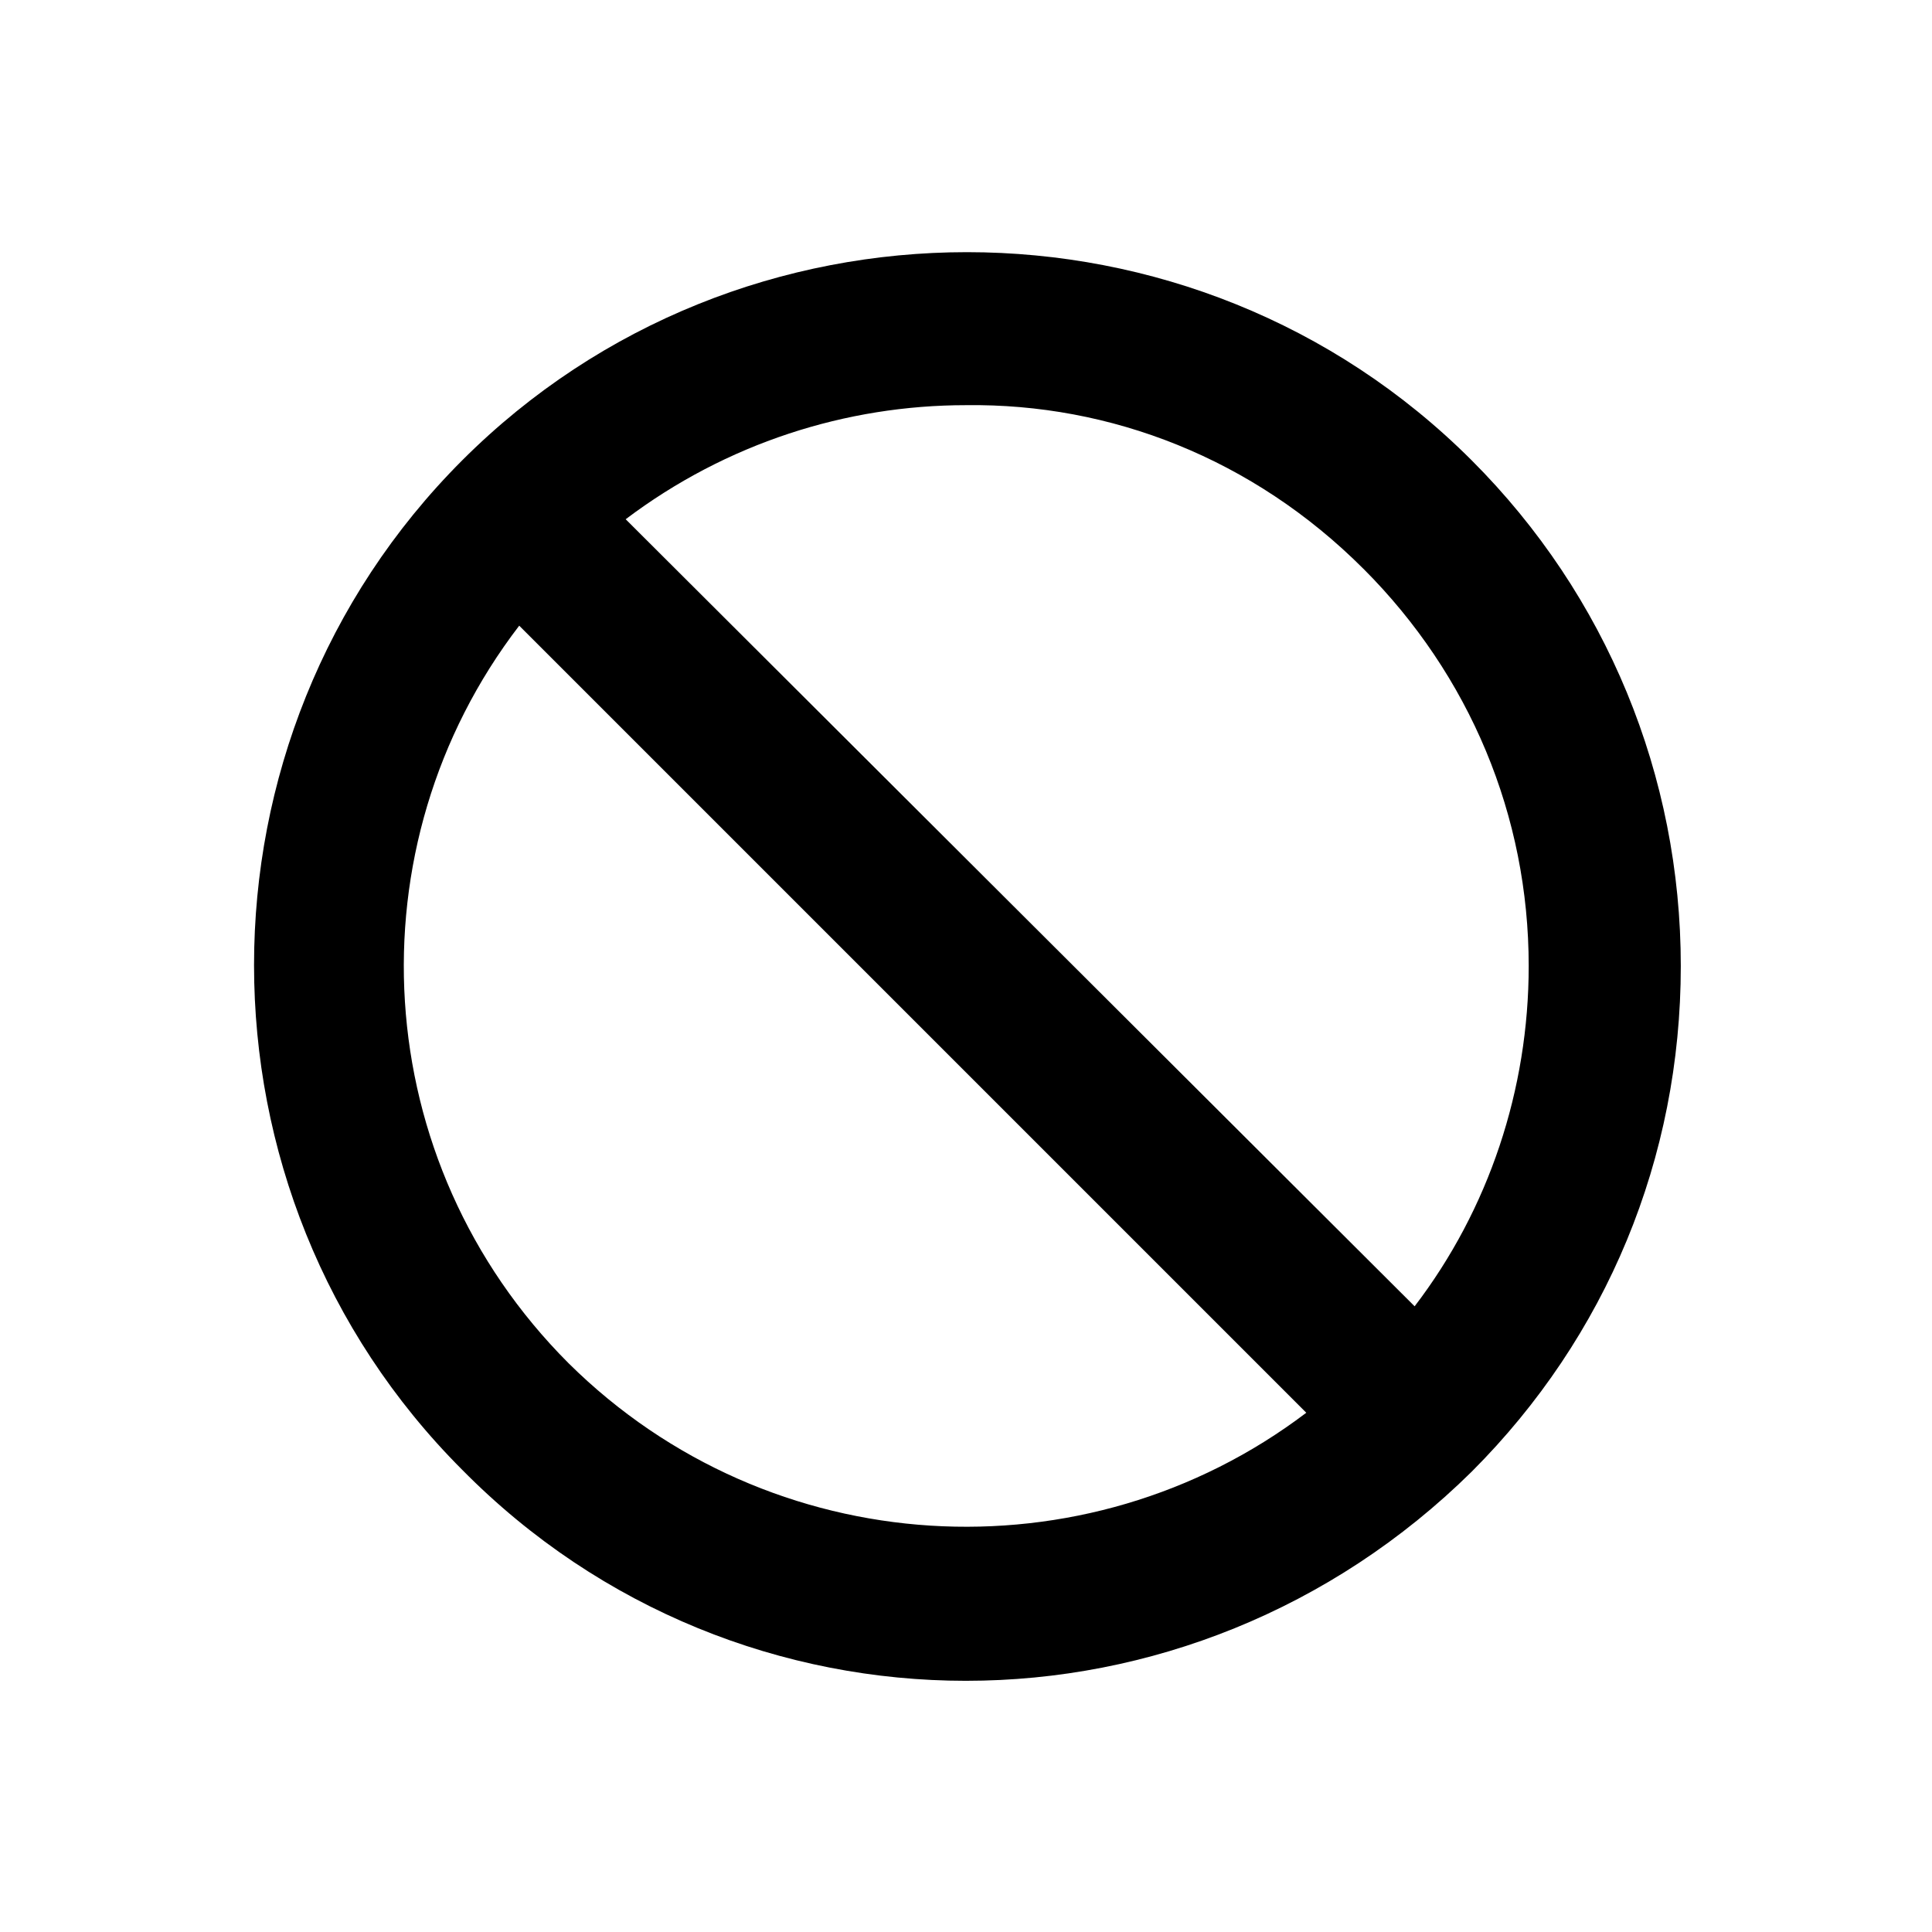<?xml version="1.0" encoding="UTF-8"?>
<!-- Uploaded to: ICON Repo, www.iconrepo.com, Generator: ICON Repo Mixer Tools -->
<svg fill="#000000" width="800px" height="800px" version="1.1" viewBox="144 144 512 512" xmlns="http://www.w3.org/2000/svg">
 <path d="m400 589.43c48.367 0 96.73-18.641 134.01-55.418 35.77-35.77 55.418-83.129 55.418-134.01 0-50.383-19.648-98.242-55.418-134.01-73.555-73.555-193.96-73.555-267.52 0-73.555 73.555-73.555 193.96 0 267.52 36.777 37.277 85.145 55.918 133.51 55.918zm105.29-294.73c28.215 28.215 43.832 65.496 43.832 105.3 0 32.746-10.578 64.488-30.23 90.184l-209.08-208.58c26.703-20.152 58.441-30.23 90.184-30.23 38.289-0.5 76.074 14.109 105.29 43.332zm-223.69 15.113 208.58 208.58c-58.441 44.336-142.07 39.801-195.48-13.098-53.406-53.406-57.938-137.04-13.102-195.48z"/>
</svg>